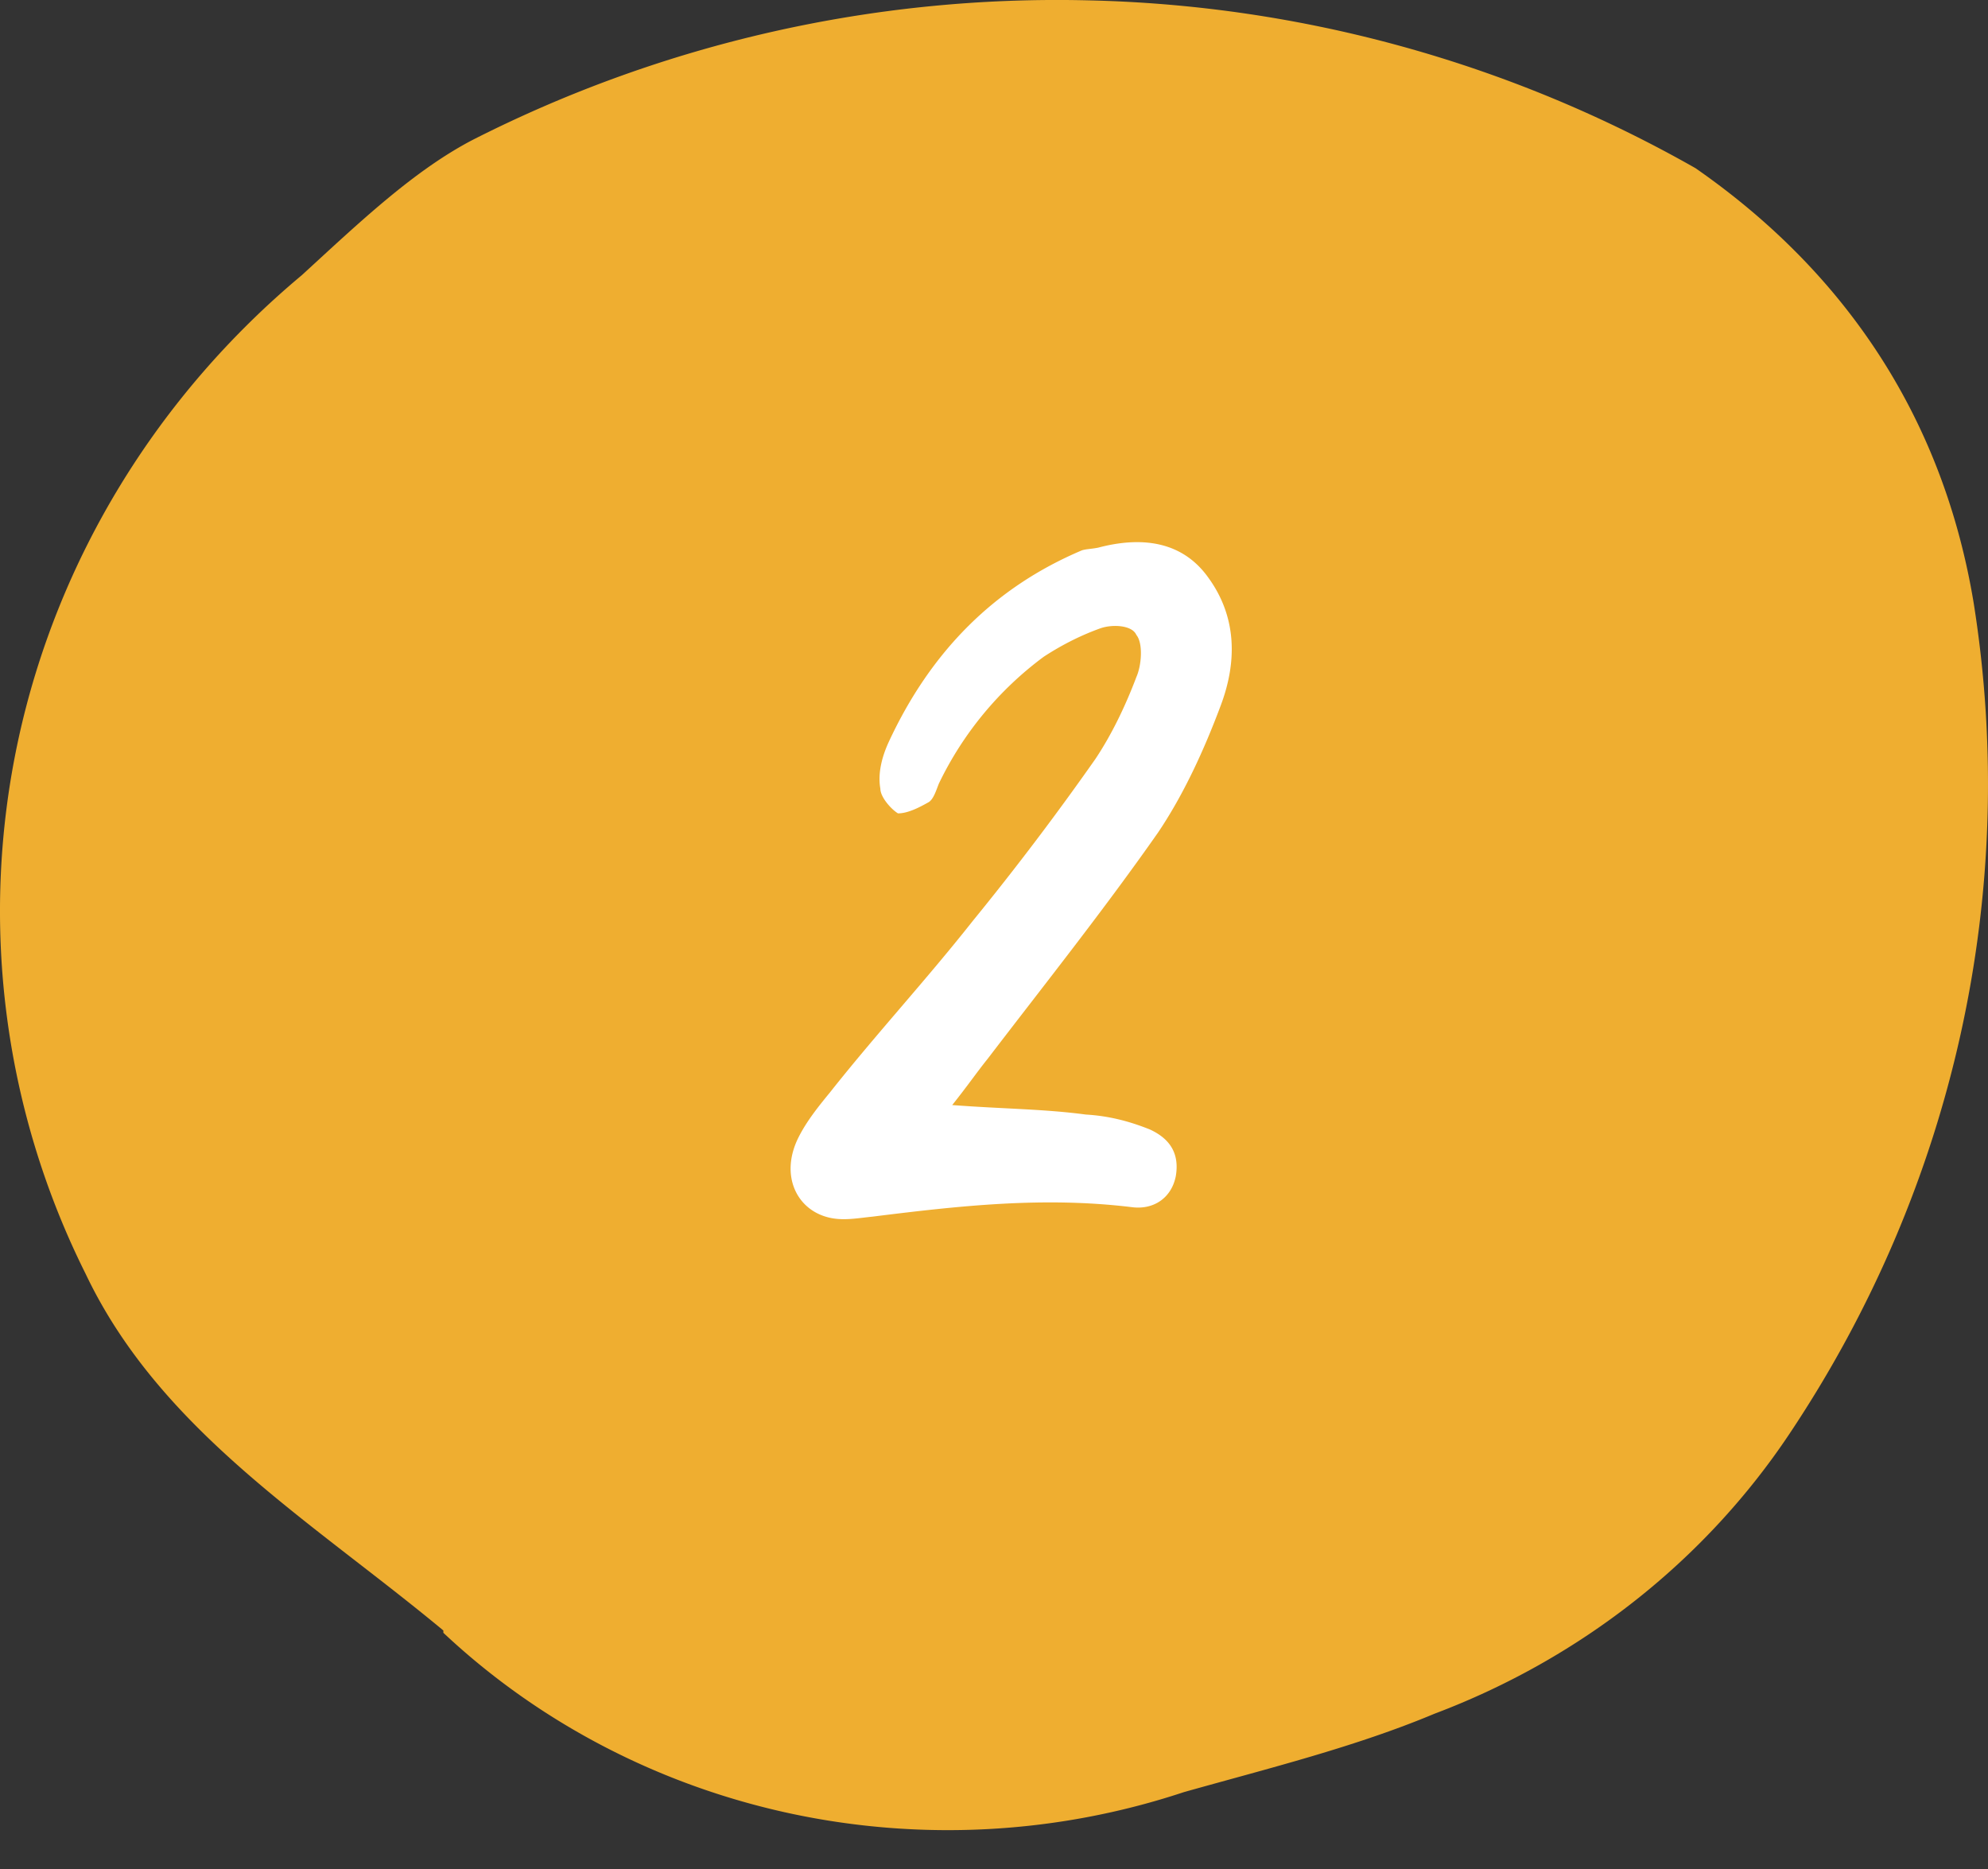 <svg width="50" height="47" fill="none" xmlns="http://www.w3.org/2000/svg"><rect width="100%" height="100%" fill="#333333" stroke="none"/><path fill-rule="evenodd" clip-rule="evenodd" d="M11.152 41.061c2.407 2.26 5.425 3.832 8.714 4.54 3.29.707 6.72.523 9.906-.533 2.124-.598 4.311-1.136 6.31-1.974 3.683-1.39 6.81-3.86 8.936-7.055 4.132-6.19 5.775-13.606 4.623-20.868-.75-4.544-3.124-8.251-6.998-10.942A32.356 32.356 0 0 0 27.371.009a32.452 32.452 0 0 0-15.47 3.502c-1.499.778-2.873 2.093-4.31 3.409C3.945 9.965 1.442 14.068.46 18.602a20.4 20.4 0 0 0 1.693 13.43c1.875 3.947 5.686 6.22 8.998 8.97v.06z" fill="#EFAE30"/><path d="M27.313 28.028c.58.034 1.096.17 1.608.375.443.205.755.546.653 1.165-.102.545-.546.858-1.097.79-2.227-.273-4.352-.035-6.54.238-.346.034-.687.102-1.034.034-.857-.17-1.3-1.062-.823-2.022.204-.41.51-.79.79-1.131 1.164-1.472 2.431-2.841 3.596-4.318a70.918 70.918 0 0 0 3.085-4.074c.41-.614.756-1.335 1.029-2.057.136-.307.17-.858 0-1.062-.103-.24-.58-.273-.892-.17-.478.17-.96.408-1.438.72a8.612 8.612 0 0 0-2.636 3.188c-.069.17-.137.41-.273.477-.244.137-.517.273-.756.273-.17-.102-.443-.409-.443-.62-.068-.374.034-.789.205-1.164 1.062-2.295 2.67-3.903 4.863-4.83.102-.034.239-.034.41-.068 1.028-.272 2.09-.204 2.772.756.722.994.722 2.125.307 3.222-.41 1.096-.926 2.227-1.574 3.187-1.37 1.955-2.84 3.801-4.284 5.688-.273.34-.511.687-.892 1.164 1.273.097 2.301.097 3.363.239z" fill="#fff"/></svg>